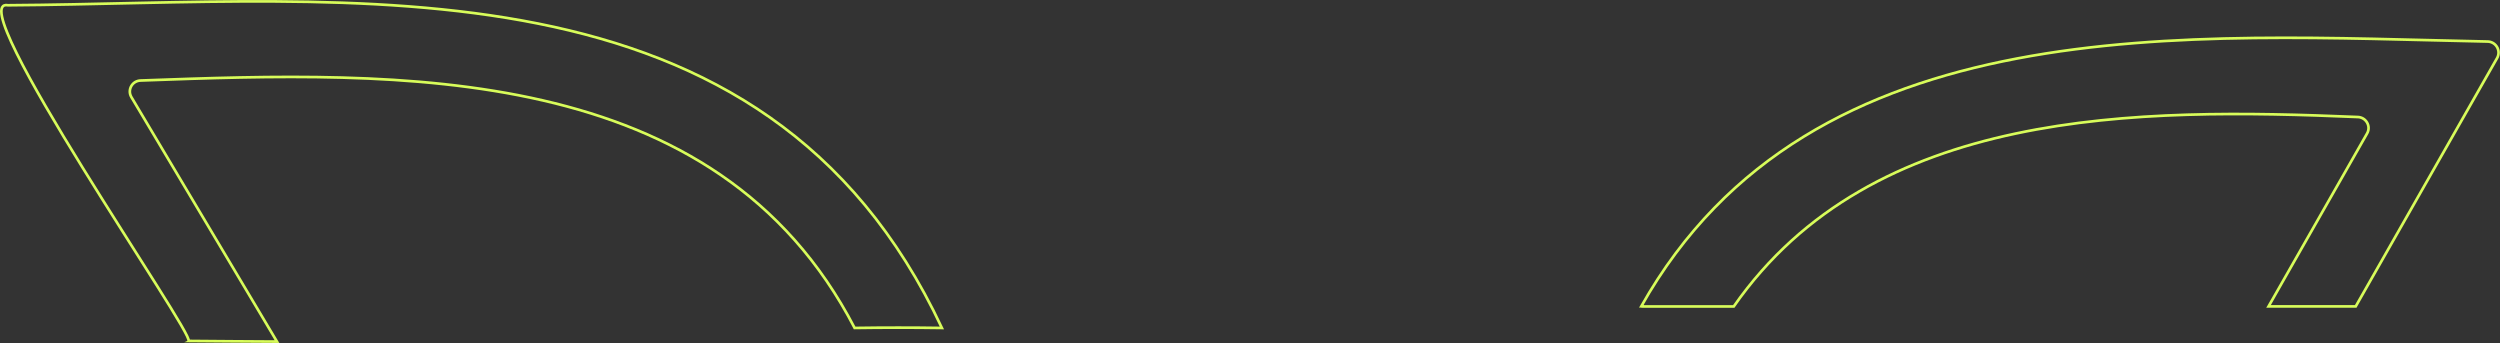 <?xml version="1.0" encoding="UTF-8"?>
<svg id="Camada_2" data-name="Camada 2" xmlns="http://www.w3.org/2000/svg" viewBox="0 0 232.88 31.95">
  <rect x="0" y="0" width="232.88" height="31.95" fill="#333333" stroke="none"/>
  <defs>
    <style>
      .cls-1 {
        fill: none;
        stroke: #d8fc5a;
        stroke-miterlimit: 10;
        stroke-width: .25px;
      }
    </style>
  </defs>
  <g id="Camada_1-2" data-name="Camada 1">
    <g>
      <path class="cls-1" d="M153.02,28.55h8.48c12.95-18.57,37.71-18.5,58.1-17.65.79,0,1.29.85.9,1.53l-9.18,16.11h8.12l13.17-23.13c.39-.69-.11-1.54-.9-1.54-27.61-.55-62.99-3.45-78.82,24.66h.13Z"/>
      <path class="cls-1" d="M17.56,31.76c2.75.02,5.5.05,8.24.06L12.24,9.05c-.41-.69.09-1.55.89-1.55,24.14-.88,53.57-1.85,66.48,23.05,2.71-.04,5.42-.04,8.13,0C71.19-4.76,33.03.28.75.49-3.82-.36,18.25,31.28,17.56,31.76Z"/>
    </g>
  </g>
</svg>